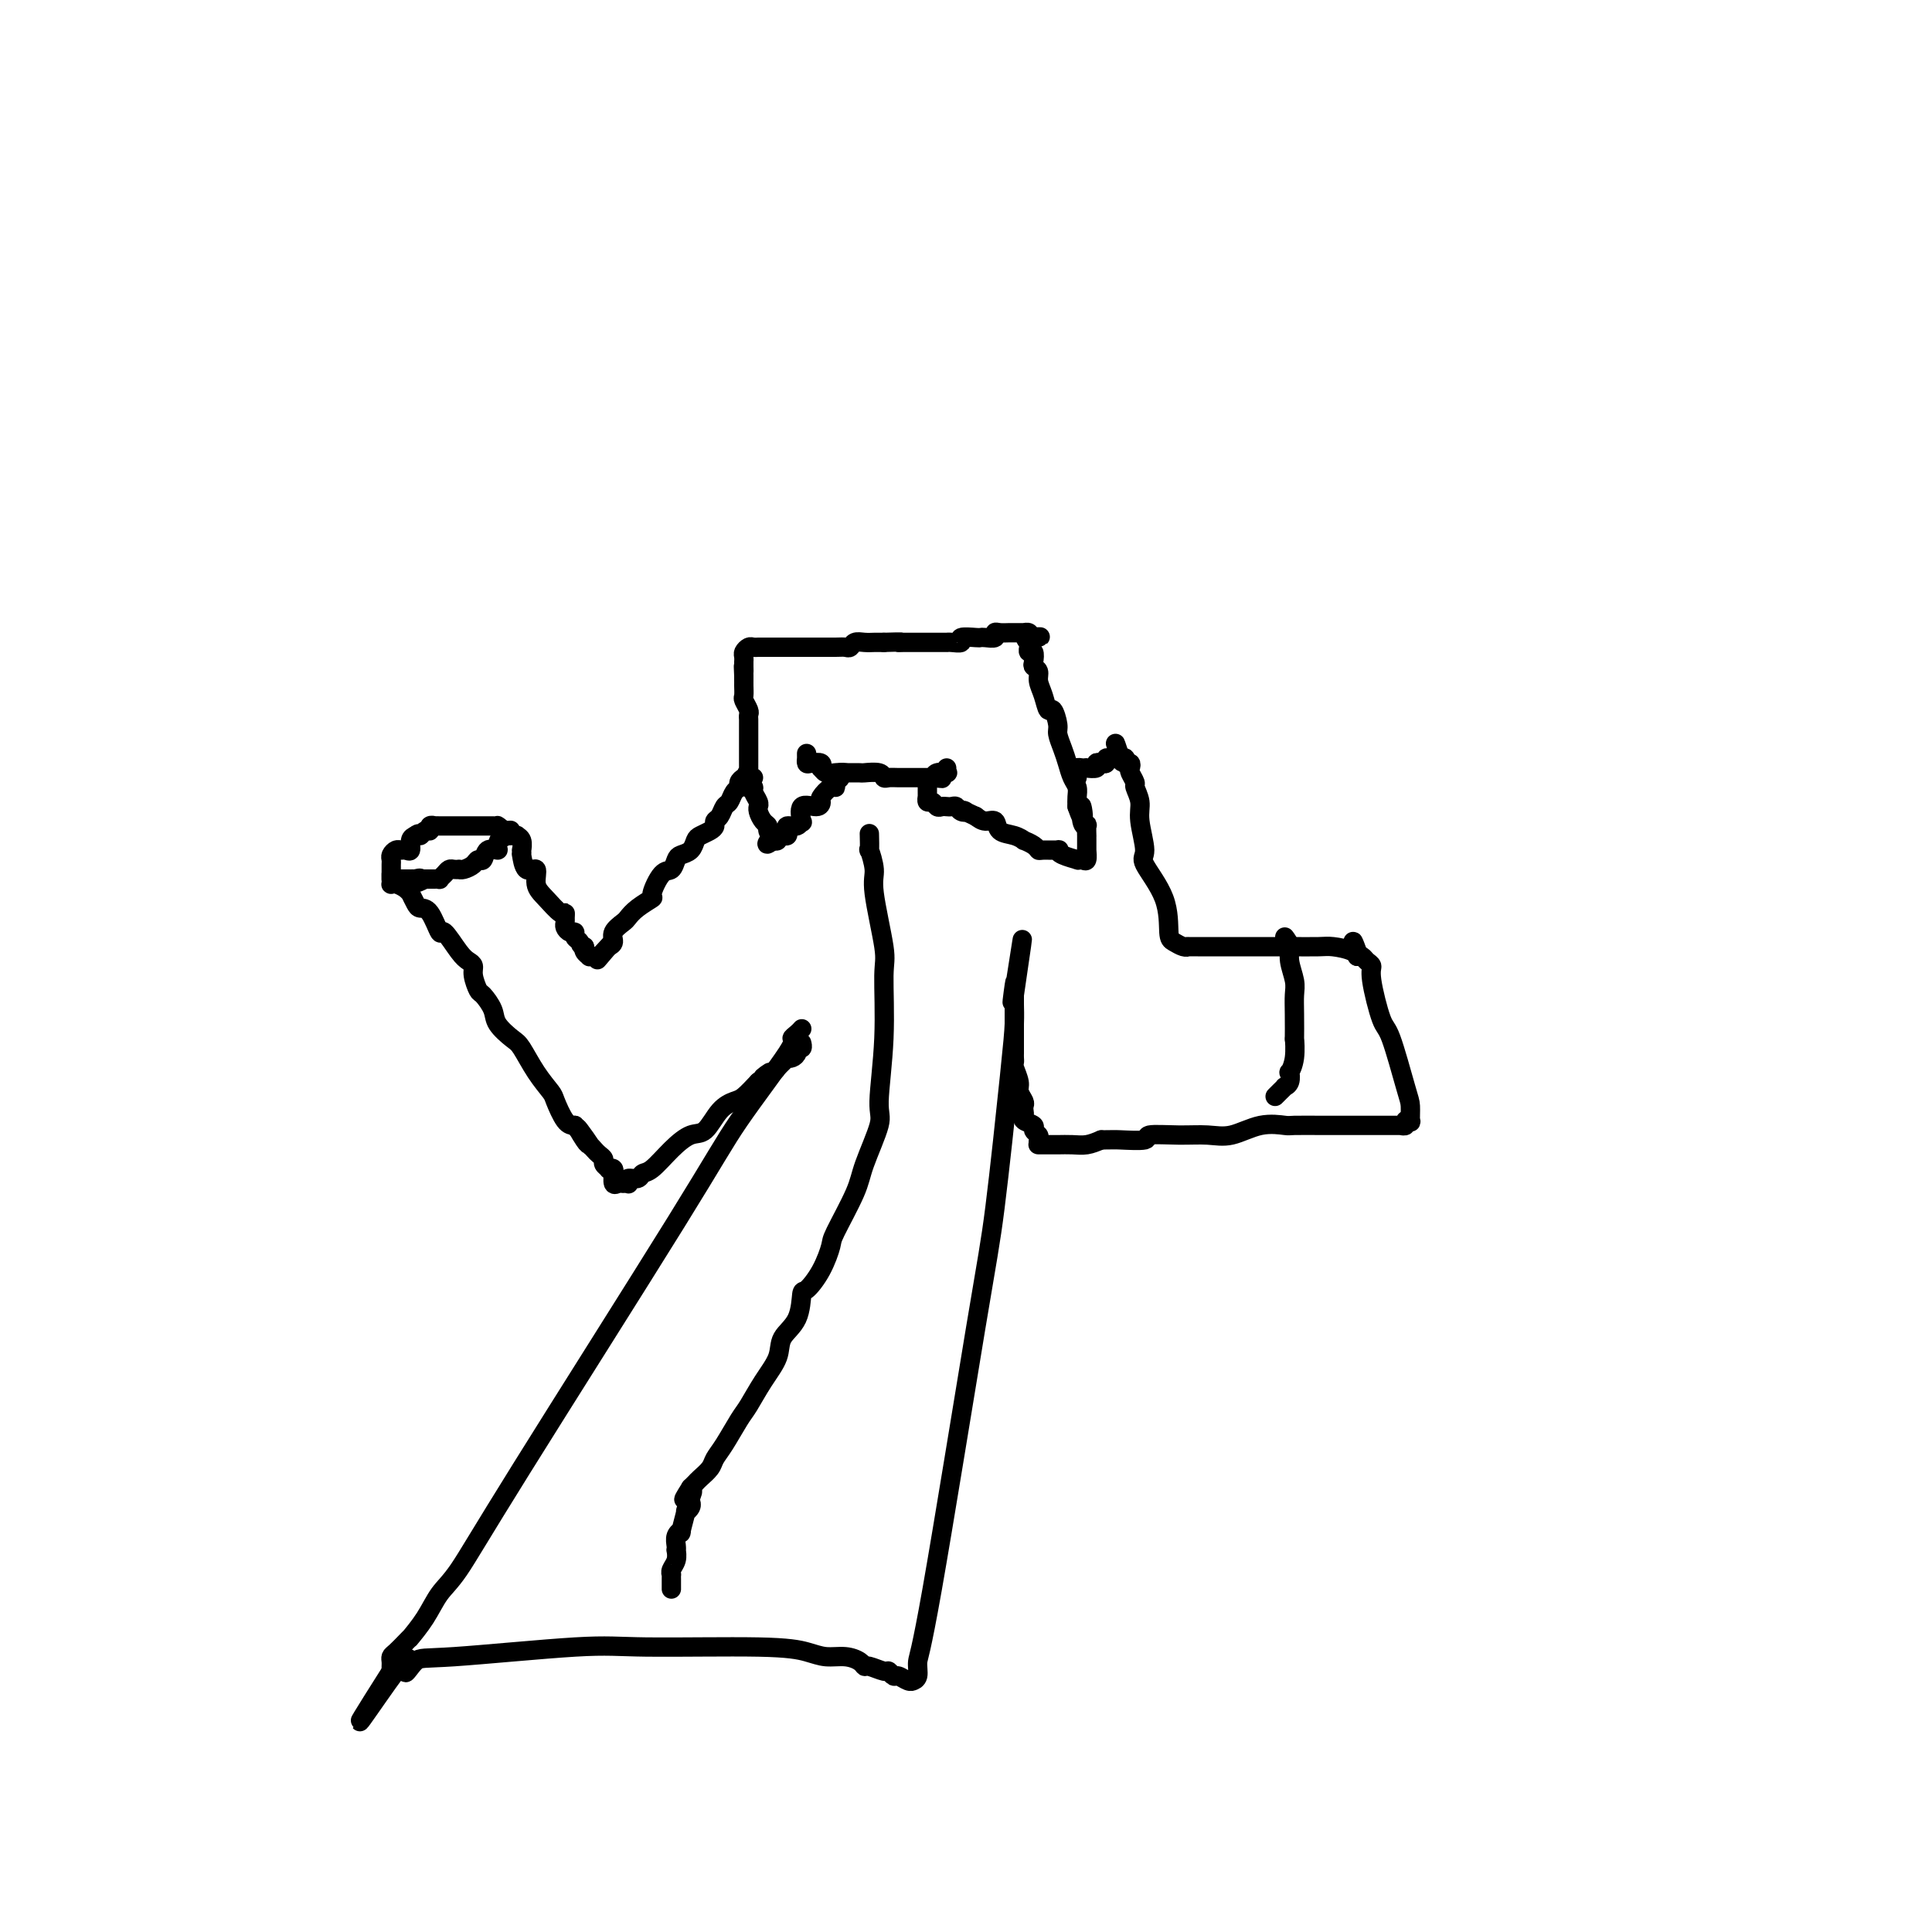 <svg viewBox='0 0 400 400' version='1.1' xmlns='http://www.w3.org/2000/svg' xmlns:xlink='http://www.w3.org/1999/xlink'><g fill='none' stroke='#000000' stroke-width='4' stroke-linecap='round' stroke-linejoin='round'><path d='M167,156c-0.004,0.452 -0.008,0.905 0,1c0.008,0.095 0.027,-0.167 0,0c-0.027,0.167 -0.099,0.762 0,1c0.099,0.238 0.368,0.120 1,0c0.632,-0.120 1.626,-0.242 2,0c0.374,0.242 0.128,0.850 0,1c-0.128,0.150 -0.139,-0.156 0,0c0.139,0.156 0.426,0.774 1,1c0.574,0.226 1.433,0.061 2,0c0.567,-0.061 0.842,-0.017 1,0c0.158,0.017 0.199,0.008 1,0c0.801,-0.008 2.360,-0.016 3,0c0.640,0.016 0.359,0.057 1,0c0.641,-0.057 2.202,-0.211 3,0c0.798,0.211 0.831,0.789 1,1c0.169,0.211 0.474,0.057 1,0c0.526,-0.057 1.272,-0.015 2,0c0.728,0.015 1.439,0.004 2,0c0.561,-0.004 0.974,-0.001 1,0c0.026,0.001 -0.333,0.000 0,0c0.333,-0.000 1.360,-0.000 2,0c0.640,0.000 0.893,0.000 1,0c0.107,-0.000 0.067,-0.000 0,0c-0.067,0.000 -0.162,0.000 0,0c0.162,-0.000 0.581,-0.000 1,0'/><path d='M193,161c3.353,0.216 1.736,0.255 1,0c-0.736,-0.255 -0.589,-0.804 0,-1c0.589,-0.196 1.622,-0.039 2,0c0.378,0.039 0.101,-0.041 0,0c-0.101,0.041 -0.027,0.203 0,0c0.027,-0.203 0.008,-0.772 0,-1c-0.008,-0.228 -0.004,-0.114 0,0'/><path d='M175,160c0.122,0.025 0.243,0.049 0,0c-0.243,-0.049 -0.852,-0.173 -1,0c-0.148,0.173 0.163,0.642 0,1c-0.163,0.358 -0.800,0.606 -1,1c-0.200,0.394 0.037,0.933 0,1c-0.037,0.067 -0.347,-0.339 -1,0c-0.653,0.339 -1.650,1.423 -2,2c-0.350,0.577 -0.055,0.647 0,1c0.055,0.353 -0.131,0.988 -1,1c-0.869,0.012 -2.423,-0.600 -3,0c-0.577,0.600 -0.179,2.412 0,3c0.179,0.588 0.140,-0.049 0,0c-0.140,0.049 -0.380,0.784 -1,1c-0.620,0.216 -1.620,-0.086 -2,0c-0.380,0.086 -0.140,0.559 0,1c0.140,0.441 0.181,0.849 0,1c-0.181,0.151 -0.584,0.044 -1,0c-0.416,-0.044 -0.846,-0.026 -1,0c-0.154,0.026 -0.031,0.058 0,0c0.031,-0.058 -0.030,-0.208 0,0c0.030,0.208 0.151,0.774 0,1c-0.151,0.226 -0.576,0.113 -1,0'/><path d='M160,174c-2.338,1.927 -0.682,-0.256 0,-1c0.682,-0.744 0.389,-0.048 0,0c-0.389,0.048 -0.875,-0.551 -1,-1c-0.125,-0.449 0.110,-0.747 0,-1c-0.110,-0.253 -0.564,-0.462 -1,-1c-0.436,-0.538 -0.853,-1.405 -1,-2c-0.147,-0.595 -0.024,-0.920 0,-1c0.024,-0.080 -0.050,0.083 0,0c0.050,-0.083 0.224,-0.414 0,-1c-0.224,-0.586 -0.844,-1.428 -1,-2c-0.156,-0.572 0.154,-0.875 0,-1c-0.154,-0.125 -0.772,-0.072 -1,0c-0.228,0.072 -0.065,0.163 0,0c0.065,-0.163 0.033,-0.582 0,-1'/><path d='M155,162c-0.774,-2.321 -0.207,-2.123 0,-2c0.207,0.123 0.056,0.173 0,0c-0.056,-0.173 -0.015,-0.567 0,-1c0.015,-0.433 0.004,-0.904 0,-1c-0.004,-0.096 -0.001,0.182 0,0c0.001,-0.182 0.000,-0.823 0,-1c-0.000,-0.177 -0.000,0.112 0,0c0.000,-0.112 0.000,-0.625 0,-1c-0.000,-0.375 0.000,-0.611 0,-1c-0.000,-0.389 -0.000,-0.930 0,-1c0.000,-0.070 0.000,0.332 0,0c-0.000,-0.332 -0.000,-1.399 0,-2c0.000,-0.601 0.001,-0.737 0,-1c-0.001,-0.263 -0.004,-0.652 0,-1c0.004,-0.348 0.015,-0.656 0,-1c-0.015,-0.344 -0.057,-0.726 0,-1c0.057,-0.274 0.211,-0.442 0,-1c-0.211,-0.558 -0.789,-1.508 -1,-2c-0.211,-0.492 -0.057,-0.527 0,-1c0.057,-0.473 0.015,-1.385 0,-2c-0.015,-0.615 -0.004,-0.935 0,-1c0.004,-0.065 0.001,0.124 0,0c-0.001,-0.124 -0.001,-0.562 0,-1'/><path d='M154,140c-0.155,-3.586 -0.041,-1.552 0,-1c0.041,0.552 0.010,-0.377 0,-1c-0.010,-0.623 0.000,-0.941 0,-1c-0.000,-0.059 -0.011,0.142 0,0c0.011,-0.142 0.045,-0.626 0,-1c-0.045,-0.374 -0.170,-0.636 0,-1c0.170,-0.364 0.636,-0.830 1,-1c0.364,-0.170 0.627,-0.046 1,0c0.373,0.046 0.856,0.012 1,0c0.144,-0.012 -0.050,-0.003 0,0c0.050,0.003 0.345,0.001 1,0c0.655,-0.001 1.671,-0.000 2,0c0.329,0.000 -0.029,0.000 0,0c0.029,-0.000 0.444,-0.000 1,0c0.556,0.000 1.253,0.000 2,0c0.747,-0.000 1.546,0.000 2,0c0.454,-0.000 0.564,-0.000 1,0c0.436,0.000 1.198,0.000 2,0c0.802,-0.000 1.643,-0.000 2,0c0.357,0.000 0.228,0.001 0,0c-0.228,-0.001 -0.556,-0.004 0,0c0.556,0.004 1.997,0.015 3,0c1.003,-0.015 1.568,-0.057 2,0c0.432,0.057 0.732,0.211 1,0c0.268,-0.211 0.506,-0.789 1,-1c0.494,-0.211 1.246,-0.057 2,0c0.754,0.057 1.511,0.015 2,0c0.489,-0.015 0.711,-0.004 1,0c0.289,0.004 0.644,0.002 1,0'/><path d='M183,133c4.959,-0.155 3.356,-0.041 3,0c-0.356,0.041 0.534,0.011 1,0c0.466,-0.011 0.509,-0.003 1,0c0.491,0.003 1.432,0.001 2,0c0.568,-0.001 0.765,-0.000 1,0c0.235,0.000 0.509,-0.000 1,0c0.491,0.000 1.197,0.001 2,0c0.803,-0.001 1.701,-0.004 2,0c0.299,0.004 -0.000,0.015 0,0c0.000,-0.015 0.301,-0.057 1,0c0.699,0.057 1.797,0.211 2,0c0.203,-0.211 -0.488,-0.788 0,-1c0.488,-0.212 2.155,-0.061 3,0c0.845,0.061 0.870,0.030 1,0c0.130,-0.030 0.367,-0.061 1,0c0.633,0.061 1.662,0.212 2,0c0.338,-0.212 -0.015,-0.789 0,-1c0.015,-0.211 0.399,-0.057 1,0c0.601,0.057 1.419,0.015 2,0c0.581,-0.015 0.925,-0.004 1,0c0.075,0.004 -0.120,0.000 0,0c0.120,-0.000 0.554,0.003 1,0c0.446,-0.003 0.903,-0.011 1,0c0.097,0.011 -0.166,0.041 0,0c0.166,-0.041 0.762,-0.155 1,0c0.238,0.155 0.119,0.577 0,1'/><path d='M213,132c4.641,-0.198 1.242,-0.192 0,0c-1.242,0.192 -0.329,0.572 0,1c0.329,0.428 0.074,0.906 0,1c-0.074,0.094 0.032,-0.196 0,0c-0.032,0.196 -0.201,0.878 0,1c0.201,0.122 0.771,-0.316 1,0c0.229,0.316 0.117,1.385 0,2c-0.117,0.615 -0.239,0.776 0,1c0.239,0.224 0.837,0.513 1,1c0.163,0.487 -0.110,1.174 0,2c0.110,0.826 0.603,1.792 1,3c0.397,1.208 0.698,2.658 1,3c0.302,0.342 0.606,-0.425 1,0c0.394,0.425 0.879,2.043 1,3c0.121,0.957 -0.121,1.253 0,2c0.121,0.747 0.607,1.943 1,3c0.393,1.057 0.694,1.974 1,3c0.306,1.026 0.618,2.162 1,3c0.382,0.838 0.834,1.380 1,2c0.166,0.620 0.048,1.320 0,2c-0.048,0.680 -0.024,1.340 0,2'/><path d='M223,167c1.790,5.251 1.264,0.879 1,0c-0.264,-0.879 -0.267,1.736 0,3c0.267,1.264 0.804,1.179 1,1c0.196,-0.179 0.053,-0.452 0,0c-0.053,0.452 -0.014,1.627 0,2c0.014,0.373 0.004,-0.057 0,0c-0.004,0.057 -0.001,0.602 0,1c0.001,0.398 0.001,0.650 0,1c-0.001,0.350 -0.003,0.798 0,1c0.003,0.202 0.010,0.159 0,0c-0.010,-0.159 -0.039,-0.434 0,0c0.039,0.434 0.144,1.578 0,2c-0.144,0.422 -0.537,0.123 -1,0c-0.463,-0.123 -0.997,-0.072 -1,0c-0.003,0.072 0.525,0.163 0,0c-0.525,-0.163 -2.102,-0.579 -3,-1c-0.898,-0.421 -1.118,-0.848 -1,-1c0.118,-0.152 0.574,-0.031 0,0c-0.574,0.031 -2.177,-0.029 -3,0c-0.823,0.029 -0.866,0.148 -1,0c-0.134,-0.148 -0.358,-0.563 -1,-1c-0.642,-0.437 -1.701,-0.895 -2,-1c-0.299,-0.105 0.163,0.144 0,0c-0.163,-0.144 -0.950,-0.682 -2,-1c-1.050,-0.318 -2.364,-0.415 -3,-1c-0.636,-0.585 -0.594,-1.657 -1,-2c-0.406,-0.343 -1.259,0.045 -2,0c-0.741,-0.045 -1.371,-0.522 -2,-1'/><path d='M202,169c-3.654,-1.635 -2.288,-1.223 -2,-1c0.288,0.223 -0.500,0.256 -1,0c-0.500,-0.256 -0.711,-0.799 -1,-1c-0.289,-0.201 -0.654,-0.058 -1,0c-0.346,0.058 -0.671,0.031 -1,0c-0.329,-0.031 -0.663,-0.065 -1,0c-0.337,0.065 -0.679,0.229 -1,0c-0.321,-0.229 -0.622,-0.850 -1,-1c-0.378,-0.150 -0.833,0.171 -1,0c-0.167,-0.171 -0.045,-0.834 0,-1c0.045,-0.166 0.012,0.167 0,0c-0.012,-0.167 -0.003,-0.833 0,-1c0.003,-0.167 0.001,0.165 0,0c-0.001,-0.165 -0.000,-0.828 0,-1c0.000,-0.172 0.000,0.146 0,0c-0.000,-0.146 -0.000,-0.756 0,-1c0.000,-0.244 0.000,-0.122 0,0'/><path d='M156,161c-0.341,0.023 -0.683,0.047 -1,0c-0.317,-0.047 -0.610,-0.163 -1,0c-0.390,0.163 -0.878,0.606 -1,1c-0.122,0.394 0.122,0.739 0,1c-0.122,0.261 -0.611,0.437 -1,1c-0.389,0.563 -0.678,1.513 -1,2c-0.322,0.487 -0.677,0.512 -1,1c-0.323,0.488 -0.615,1.441 -1,2c-0.385,0.559 -0.863,0.726 -1,1c-0.137,0.274 0.066,0.654 0,1c-0.066,0.346 -0.403,0.656 -1,1c-0.597,0.344 -1.456,0.721 -2,1c-0.544,0.279 -0.775,0.461 -1,1c-0.225,0.539 -0.444,1.437 -1,2c-0.556,0.563 -1.450,0.792 -2,1c-0.550,0.208 -0.758,0.394 -1,1c-0.242,0.606 -0.519,1.632 -1,2c-0.481,0.368 -1.165,0.077 -2,1c-0.835,0.923 -1.819,3.058 -2,4c-0.181,0.942 0.441,0.689 0,1c-0.441,0.311 -1.946,1.186 -3,2c-1.054,0.814 -1.658,1.566 -2,2c-0.342,0.434 -0.422,0.549 -1,1c-0.578,0.451 -1.656,1.237 -2,2c-0.344,0.763 0.044,1.504 0,2c-0.044,0.496 -0.522,0.748 -1,1'/><path d='M126,196c-4.596,5.370 -1.087,1.295 0,0c1.087,-1.295 -0.247,0.189 -1,1c-0.753,0.811 -0.924,0.949 -1,1c-0.076,0.051 -0.058,0.014 0,0c0.058,-0.014 0.155,-0.007 0,0c-0.155,0.007 -0.563,0.012 -1,0c-0.437,-0.012 -0.902,-0.042 -1,0c-0.098,0.042 0.169,0.156 0,0c-0.169,-0.156 -0.776,-0.580 -1,-1c-0.224,-0.420 -0.064,-0.834 0,-1c0.064,-0.166 0.032,-0.083 0,0'/><path d='M121,196c-0.936,-0.183 -0.776,-0.640 -1,-1c-0.224,-0.360 -0.830,-0.621 -1,-1c-0.170,-0.379 0.098,-0.875 0,-1c-0.098,-0.125 -0.562,0.120 -1,0c-0.438,-0.120 -0.851,-0.604 -1,-1c-0.149,-0.396 -0.035,-0.704 0,-1c0.035,-0.296 -0.009,-0.581 0,-1c0.009,-0.419 0.071,-0.972 0,-1c-0.071,-0.028 -0.274,0.469 -1,0c-0.726,-0.469 -1.974,-1.903 -3,-3c-1.026,-1.097 -1.830,-1.858 -2,-3c-0.170,-1.142 0.294,-2.664 0,-3c-0.294,-0.336 -1.347,0.514 -2,0c-0.653,-0.514 -0.906,-2.393 -1,-3c-0.094,-0.607 -0.029,0.058 0,0c0.029,-0.058 0.023,-0.839 0,-1c-0.023,-0.161 -0.064,0.297 0,0c0.064,-0.297 0.234,-1.348 0,-2c-0.234,-0.652 -0.871,-0.906 -1,-1c-0.129,-0.094 0.249,-0.027 0,0c-0.249,0.027 -1.124,0.013 -2,0'/><path d='M105,173c-2.720,-3.531 -1.520,-0.857 -1,0c0.520,0.857 0.361,-0.102 0,0c-0.361,0.102 -0.923,1.266 -1,2c-0.077,0.734 0.331,1.036 0,1c-0.331,-0.036 -1.402,-0.412 -2,0c-0.598,0.412 -0.725,1.613 -1,2c-0.275,0.387 -0.700,-0.040 -1,0c-0.300,0.040 -0.476,0.547 -1,1c-0.524,0.453 -1.397,0.853 -2,1c-0.603,0.147 -0.935,0.042 -1,0c-0.065,-0.042 0.136,-0.022 0,0c-0.136,0.022 -0.610,0.044 -1,0c-0.390,-0.044 -0.697,-0.155 -1,0c-0.303,0.155 -0.602,0.578 -1,1c-0.398,0.422 -0.894,0.845 -1,1c-0.106,0.155 0.179,0.041 0,0c-0.179,-0.041 -0.821,-0.011 -1,0c-0.179,0.011 0.106,0.003 0,0c-0.106,-0.003 -0.602,-0.001 -1,0c-0.398,0.001 -0.699,0.000 -1,0'/><path d='M88,182c-2.791,1.392 -1.269,0.373 -1,0c0.269,-0.373 -0.716,-0.100 -1,0c-0.284,0.100 0.131,0.027 0,0c-0.131,-0.027 -0.808,-0.007 -1,0c-0.192,0.007 0.103,0.002 0,0c-0.103,-0.002 -0.602,-0.001 -1,0c-0.398,0.001 -0.695,0.001 -1,0c-0.305,-0.001 -0.618,-0.003 -1,0c-0.382,0.003 -0.835,0.011 -1,0c-0.165,-0.011 -0.044,-0.041 0,0c0.044,0.041 0.012,0.152 0,0c-0.012,-0.152 -0.003,-0.565 0,-1c0.003,-0.435 -0.000,-0.890 0,-1c0.000,-0.110 0.003,0.124 0,0c-0.003,-0.124 -0.012,-0.608 0,-1c0.012,-0.392 0.044,-0.694 0,-1c-0.044,-0.306 -0.166,-0.616 0,-1c0.166,-0.384 0.618,-0.842 1,-1c0.382,-0.158 0.694,-0.018 1,0c0.306,0.018 0.608,-0.088 1,0c0.392,0.088 0.875,0.370 1,0c0.125,-0.370 -0.107,-1.391 0,-2c0.107,-0.609 0.554,-0.804 1,-1'/><path d='M86,173c0.957,-0.863 0.849,-0.021 1,0c0.151,0.021 0.561,-0.779 1,-1c0.439,-0.221 0.906,0.137 1,0c0.094,-0.137 -0.186,-0.769 0,-1c0.186,-0.231 0.836,-0.062 1,0c0.164,0.062 -0.160,0.017 0,0c0.160,-0.017 0.803,-0.004 1,0c0.197,0.004 -0.052,0.001 0,0c0.052,-0.001 0.404,-0.000 1,0c0.596,0.000 1.434,0.000 2,0c0.566,-0.000 0.860,-0.000 1,0c0.140,0.000 0.128,0.000 0,0c-0.128,-0.000 -0.370,-0.000 0,0c0.370,0.000 1.352,0.000 2,0c0.648,-0.000 0.961,0.000 1,0c0.039,-0.000 -0.196,-0.000 0,0c0.196,0.000 0.822,0.000 1,0c0.178,-0.000 -0.093,-0.000 0,0c0.093,0.000 0.551,0.000 1,0c0.449,-0.000 0.890,-0.001 1,0c0.110,0.001 -0.111,0.003 0,0c0.111,-0.003 0.556,-0.011 1,0c0.444,0.011 0.889,0.041 1,0c0.111,-0.041 -0.111,-0.155 0,0c0.111,0.155 0.556,0.577 1,1'/><path d='M104,172c3.000,-0.167 1.500,-0.083 0,0'/><path d='M81,181c-0.004,0.311 -0.009,0.622 0,1c0.009,0.378 0.031,0.824 0,1c-0.031,0.176 -0.114,0.084 0,0c0.114,-0.084 0.426,-0.160 1,0c0.574,0.160 1.410,0.554 2,1c0.590,0.446 0.934,0.942 1,1c0.066,0.058 -0.147,-0.322 0,0c0.147,0.322 0.653,1.347 1,2c0.347,0.653 0.533,0.934 1,1c0.467,0.066 1.214,-0.084 2,1c0.786,1.084 1.612,3.403 2,4c0.388,0.597 0.338,-0.529 1,0c0.662,0.529 2.037,2.713 3,4c0.963,1.287 1.514,1.677 2,2c0.486,0.323 0.908,0.579 1,1c0.092,0.421 -0.146,1.007 0,2c0.146,0.993 0.676,2.392 1,3c0.324,0.608 0.442,0.425 1,1c0.558,0.575 1.555,1.906 2,3c0.445,1.094 0.336,1.950 1,3c0.664,1.050 2.099,2.296 3,3c0.901,0.704 1.267,0.868 2,2c0.733,1.132 1.835,3.231 3,5c1.165,1.769 2.395,3.206 3,4c0.605,0.794 0.586,0.945 1,2c0.414,1.055 1.261,3.016 2,4c0.739,0.984 1.369,0.992 2,1'/><path d='M119,233c6.057,8.162 2.200,2.568 1,1c-1.200,-1.568 0.257,0.889 1,2c0.743,1.111 0.772,0.875 1,1c0.228,0.125 0.653,0.612 1,1c0.347,0.388 0.614,0.679 1,1c0.386,0.321 0.892,0.673 1,1c0.108,0.327 -0.181,0.628 0,1c0.181,0.372 0.833,0.816 1,1c0.167,0.184 -0.152,0.109 0,0c0.152,-0.109 0.776,-0.254 1,0c0.224,0.254 0.049,0.905 0,1c-0.049,0.095 0.029,-0.367 0,0c-0.029,0.367 -0.165,1.564 0,2c0.165,0.436 0.631,0.113 1,0c0.369,-0.113 0.642,-0.015 1,0c0.358,0.015 0.802,-0.052 1,0c0.198,0.052 0.148,0.224 0,0c-0.148,-0.224 -0.396,-0.843 0,-1c0.396,-0.157 1.436,0.146 2,0c0.564,-0.146 0.654,-0.743 1,-1c0.346,-0.257 0.949,-0.173 2,-1c1.051,-0.827 2.551,-2.565 4,-4c1.449,-1.435 2.849,-2.568 4,-3c1.151,-0.432 2.054,-0.163 3,-1c0.946,-0.837 1.934,-2.781 3,-4c1.066,-1.219 2.210,-1.713 3,-2c0.790,-0.287 1.226,-0.368 2,-1c0.774,-0.632 1.887,-1.816 3,-3'/><path d='M157,224c4.289,-3.422 1.513,-1.477 1,-1c-0.513,0.477 1.238,-0.512 2,-1c0.762,-0.488 0.534,-0.473 1,-1c0.466,-0.527 1.626,-1.595 2,-2c0.374,-0.405 -0.040,-0.146 0,0c0.040,0.146 0.532,0.179 1,0c0.468,-0.179 0.910,-0.570 1,-1c0.090,-0.430 -0.172,-0.900 0,-1c0.172,-0.100 0.778,0.169 1,0c0.222,-0.169 0.060,-0.776 0,-1c-0.060,-0.224 -0.017,-0.064 0,0c0.017,0.064 0.009,0.032 0,0'/><path d='M166,213c-0.270,0.306 -0.540,0.611 -1,1c-0.460,0.389 -1.110,0.860 -1,1c0.110,0.140 0.981,-0.052 -1,3c-1.981,3.052 -6.813,9.347 -10,14c-3.187,4.653 -4.729,7.664 -13,21c-8.271,13.336 -23.271,36.996 -32,51c-8.729,14.004 -11.186,18.351 -13,21c-1.814,2.649 -2.986,3.602 -4,5c-1.014,1.398 -1.872,3.243 -3,5c-1.128,1.757 -2.527,3.426 -3,4c-0.473,0.574 -0.022,0.052 0,0c0.022,-0.052 -0.386,0.367 -1,1c-0.614,0.633 -1.432,1.480 -2,2c-0.568,0.520 -0.884,0.714 -1,1c-0.116,0.286 -0.031,0.664 0,1c0.031,0.336 0.008,0.629 0,1c-0.008,0.371 -0.002,0.820 0,1c0.002,0.180 0.001,0.090 0,0'/><path d='M81,346c-13.021,20.545 -3.072,5.406 1,0c4.072,-5.406 2.267,-1.081 2,0c-0.267,1.081 1.004,-1.084 2,-2c0.996,-0.916 1.719,-0.582 8,-1c6.281,-0.418 18.122,-1.586 25,-2c6.878,-0.414 8.794,-0.073 15,0c6.206,0.073 16.703,-0.121 23,0c6.297,0.121 8.395,0.558 10,1c1.605,0.442 2.718,0.888 4,1c1.282,0.112 2.732,-0.109 4,0c1.268,0.109 2.353,0.550 3,1c0.647,0.450 0.856,0.909 1,1c0.144,0.091 0.223,-0.187 1,0c0.777,0.187 2.253,0.838 3,1c0.747,0.162 0.764,-0.167 1,0c0.236,0.167 0.689,0.830 1,1c0.311,0.170 0.480,-0.152 1,0c0.520,0.152 1.392,0.777 2,1c0.608,0.223 0.951,0.042 1,0c0.049,-0.042 -0.194,0.053 0,0c0.194,-0.053 0.827,-0.256 1,-1c0.173,-0.744 -0.115,-2.031 0,-3c0.115,-0.969 0.633,-1.620 3,-15c2.367,-13.380 6.582,-39.491 9,-54c2.418,-14.509 3.040,-17.417 4,-25c0.960,-7.583 2.257,-19.839 3,-27c0.743,-7.161 0.931,-9.225 1,-11c0.069,-1.775 0.018,-3.259 0,-4c-0.018,-0.741 -0.005,-0.738 0,-1c0.005,-0.262 0.001,-0.789 0,-1c-0.001,-0.211 -0.001,-0.105 0,0'/><path d='M210,206c3.249,-22.122 0.870,-6.426 0,-1c-0.870,5.426 -0.233,0.583 0,-1c0.233,-1.583 0.062,0.096 0,1c-0.062,0.904 -0.017,1.034 0,1c0.017,-0.034 0.004,-0.231 0,0c-0.004,0.231 -0.001,0.889 0,1c0.001,0.111 0.000,-0.325 0,0c-0.000,0.325 -0.000,1.412 0,2c0.000,0.588 0.000,0.679 0,1c-0.000,0.321 -0.000,0.874 0,1c0.000,0.126 0.000,-0.174 0,0c-0.000,0.174 -0.000,0.821 0,1c0.000,0.179 0.000,-0.110 0,0c-0.000,0.110 -0.000,0.618 0,1c0.000,0.382 0.000,0.639 0,1c-0.000,0.361 -0.000,0.828 0,1c0.000,0.172 0.000,0.049 0,0c-0.000,-0.049 -0.000,-0.025 0,0'/><path d='M210,215c-0.000,1.797 -0.001,1.789 0,2c0.001,0.211 0.004,0.641 0,1c-0.004,0.359 -0.016,0.648 0,1c0.016,0.352 0.061,0.766 0,1c-0.061,0.234 -0.226,0.286 0,1c0.226,0.714 0.845,2.089 1,3c0.155,0.911 -0.154,1.357 0,2c0.154,0.643 0.771,1.482 1,2c0.229,0.518 0.069,0.716 0,1c-0.069,0.284 -0.048,0.653 0,1c0.048,0.347 0.122,0.670 0,1c-0.122,0.330 -0.439,0.665 0,1c0.439,0.335 1.634,0.668 2,1c0.366,0.332 -0.098,0.663 0,1c0.098,0.337 0.757,0.679 1,1c0.243,0.321 0.068,0.622 0,1c-0.068,0.378 -0.030,0.833 0,1c0.030,0.167 0.052,0.045 0,0c-0.052,-0.045 -0.177,-0.012 0,0c0.177,0.012 0.655,0.004 1,0c0.345,-0.004 0.557,-0.004 1,0c0.443,0.004 1.119,0.011 2,0c0.881,-0.011 1.968,-0.042 3,0c1.032,0.042 2.009,0.155 3,0c0.991,-0.155 1.995,-0.577 3,-1'/><path d='M228,236c2.610,-0.016 2.634,-0.058 4,0c1.366,0.058 4.075,0.214 5,0c0.925,-0.214 0.066,-0.797 1,-1c0.934,-0.203 3.662,-0.026 6,0c2.338,0.026 4.286,-0.098 6,0c1.714,0.098 3.195,0.419 5,0c1.805,-0.419 3.934,-1.576 6,-2c2.066,-0.424 4.071,-0.114 5,0c0.929,0.114 0.784,0.030 2,0c1.216,-0.030 3.792,-0.008 6,0c2.208,0.008 4.048,0.002 5,0c0.952,-0.002 1.015,-0.001 2,0c0.985,0.001 2.891,0.000 4,0c1.109,-0.000 1.420,-0.000 2,0c0.580,0.000 1.427,0.001 2,0c0.573,-0.001 0.870,-0.004 1,0c0.130,0.004 0.091,0.014 0,0c-0.091,-0.014 -0.235,-0.054 0,0c0.235,0.054 0.848,0.201 1,0c0.152,-0.201 -0.157,-0.749 0,-1c0.157,-0.251 0.778,-0.204 1,0c0.222,0.204 0.044,0.566 0,0c-0.044,-0.566 0.047,-2.060 0,-3c-0.047,-0.940 -0.232,-1.327 -1,-4c-0.768,-2.673 -2.118,-7.633 -3,-10c-0.882,-2.367 -1.297,-2.140 -2,-4c-0.703,-1.860 -1.694,-5.805 -2,-8c-0.306,-2.195 0.073,-2.640 0,-3c-0.073,-0.360 -0.596,-0.635 -1,-1c-0.404,-0.365 -0.687,-0.818 -1,-1c-0.313,-0.182 -0.657,-0.091 -1,0'/><path d='M281,198c-1.698,-5.503 -0.443,-2.259 0,-1c0.443,1.259 0.075,0.534 -1,0c-1.075,-0.534 -2.859,-0.875 -4,-1c-1.141,-0.125 -1.641,-0.033 -3,0c-1.359,0.033 -3.576,0.009 -6,0c-2.424,-0.009 -5.055,-0.002 -7,0c-1.945,0.002 -3.204,0.001 -4,0c-0.796,-0.001 -1.129,-0.000 -2,0c-0.871,0.000 -2.280,0.000 -3,0c-0.720,-0.000 -0.753,-0.000 -1,0c-0.247,0.000 -0.709,0.001 -1,0c-0.291,-0.001 -0.410,-0.003 -1,0c-0.590,0.003 -1.650,0.013 -2,0c-0.350,-0.013 0.012,-0.048 0,0c-0.012,0.048 -0.397,0.178 -1,0c-0.603,-0.178 -1.425,-0.663 -2,-1c-0.575,-0.337 -0.904,-0.526 -1,-2c-0.096,-1.474 0.042,-4.232 -1,-7c-1.042,-2.768 -3.264,-5.548 -4,-7c-0.736,-1.452 0.014,-1.578 0,-3c-0.014,-1.422 -0.792,-4.139 -1,-6c-0.208,-1.861 0.154,-2.865 0,-4c-0.154,-1.135 -0.825,-2.399 -1,-3c-0.175,-0.601 0.145,-0.538 0,-1c-0.145,-0.462 -0.756,-1.448 -1,-2c-0.244,-0.552 -0.121,-0.670 0,-1c0.121,-0.330 0.239,-0.872 0,-1c-0.239,-0.128 -0.833,0.158 -1,0c-0.167,-0.158 0.095,-0.759 0,-1c-0.095,-0.241 -0.548,-0.120 -1,0'/><path d='M232,157c-2.024,-6.034 -0.585,-1.618 0,0c0.585,1.618 0.315,0.437 0,0c-0.315,-0.437 -0.675,-0.131 -1,0c-0.325,0.131 -0.613,0.087 -1,0c-0.387,-0.087 -0.872,-0.216 -1,0c-0.128,0.216 0.102,0.776 0,1c-0.102,0.224 -0.534,0.113 -1,0c-0.466,-0.113 -0.965,-0.226 -1,0c-0.035,0.226 0.393,0.792 0,1c-0.393,0.208 -1.608,0.059 -2,0c-0.392,-0.059 0.039,-0.026 0,0c-0.039,0.026 -0.546,0.046 -1,0c-0.454,-0.046 -0.854,-0.157 -1,0c-0.146,0.157 -0.039,0.581 0,1c0.039,0.419 0.011,0.834 0,1c-0.011,0.166 -0.006,0.083 0,0'/><path d='M266,194c0.453,0.608 0.906,1.216 1,2c0.094,0.784 -0.171,1.743 0,3c0.171,1.257 0.778,2.813 1,4c0.222,1.187 0.061,2.004 0,3c-0.061,0.996 -0.020,2.170 0,4c0.020,1.830 0.019,4.317 0,5c-0.019,0.683 -0.057,-0.437 0,0c0.057,0.437 0.207,2.433 0,4c-0.207,1.567 -0.773,2.706 -1,3c-0.227,0.294 -0.116,-0.258 0,0c0.116,0.258 0.238,1.327 0,2c-0.238,0.673 -0.834,0.951 -1,1c-0.166,0.049 0.100,-0.131 0,0c-0.100,0.131 -0.565,0.574 -1,1c-0.435,0.426 -0.838,0.836 -1,1c-0.162,0.164 -0.081,0.082 0,0'/><path d='M180,173c-0.009,-0.367 -0.019,-0.735 0,0c0.019,0.735 0.065,2.571 0,3c-0.065,0.429 -0.242,-0.549 0,0c0.242,0.549 0.903,2.625 1,4c0.097,1.375 -0.371,2.049 0,5c0.371,2.951 1.580,8.178 2,11c0.420,2.822 0.050,3.237 0,6c-0.050,2.763 0.221,7.872 0,13c-0.221,5.128 -0.935,10.274 -1,13c-0.065,2.726 0.520,3.031 0,5c-0.520,1.969 -2.144,5.600 -3,8c-0.856,2.400 -0.944,3.569 -2,6c-1.056,2.431 -3.082,6.125 -4,8c-0.918,1.875 -0.730,1.929 -1,3c-0.270,1.071 -0.997,3.157 -2,5c-1.003,1.843 -2.280,3.444 -3,4c-0.720,0.556 -0.881,0.069 -1,1c-0.119,0.931 -0.196,3.282 -1,5c-0.804,1.718 -2.336,2.803 -3,4c-0.664,1.197 -0.460,2.505 -1,4c-0.540,1.495 -1.822,3.177 -3,5c-1.178,1.823 -2.251,3.787 -3,5c-0.749,1.213 -1.174,1.677 -2,3c-0.826,1.323 -2.053,3.506 -3,5c-0.947,1.494 -1.616,2.298 -2,3c-0.384,0.702 -0.484,1.302 -1,2c-0.516,0.698 -1.446,1.496 -2,2c-0.554,0.504 -0.730,0.716 -1,1c-0.270,0.284 -0.635,0.642 -1,1'/><path d='M143,308c-2.784,4.360 -0.745,1.759 0,1c0.745,-0.759 0.196,0.323 0,1c-0.196,0.677 -0.037,0.948 0,1c0.037,0.052 -0.047,-0.114 0,0c0.047,0.114 0.224,0.510 0,1c-0.224,0.490 -0.848,1.076 -1,1c-0.152,-0.076 0.170,-0.813 0,0c-0.170,0.813 -0.830,3.175 -1,4c-0.170,0.825 0.150,0.115 0,0c-0.150,-0.115 -0.771,0.367 -1,1c-0.229,0.633 -0.065,1.416 0,2c0.065,0.584 0.032,0.970 0,1c-0.032,0.030 -0.061,-0.294 0,0c0.061,0.294 0.212,1.206 0,2c-0.212,0.794 -0.789,1.469 -1,2c-0.211,0.531 -0.057,0.916 0,1c0.057,0.084 0.015,-0.135 0,0c-0.015,0.135 -0.004,0.624 0,1c0.004,0.376 0.001,0.640 0,1c-0.001,0.360 -0.000,0.817 0,1c0.000,0.183 0.000,0.091 0,0'/></g>
</svg>